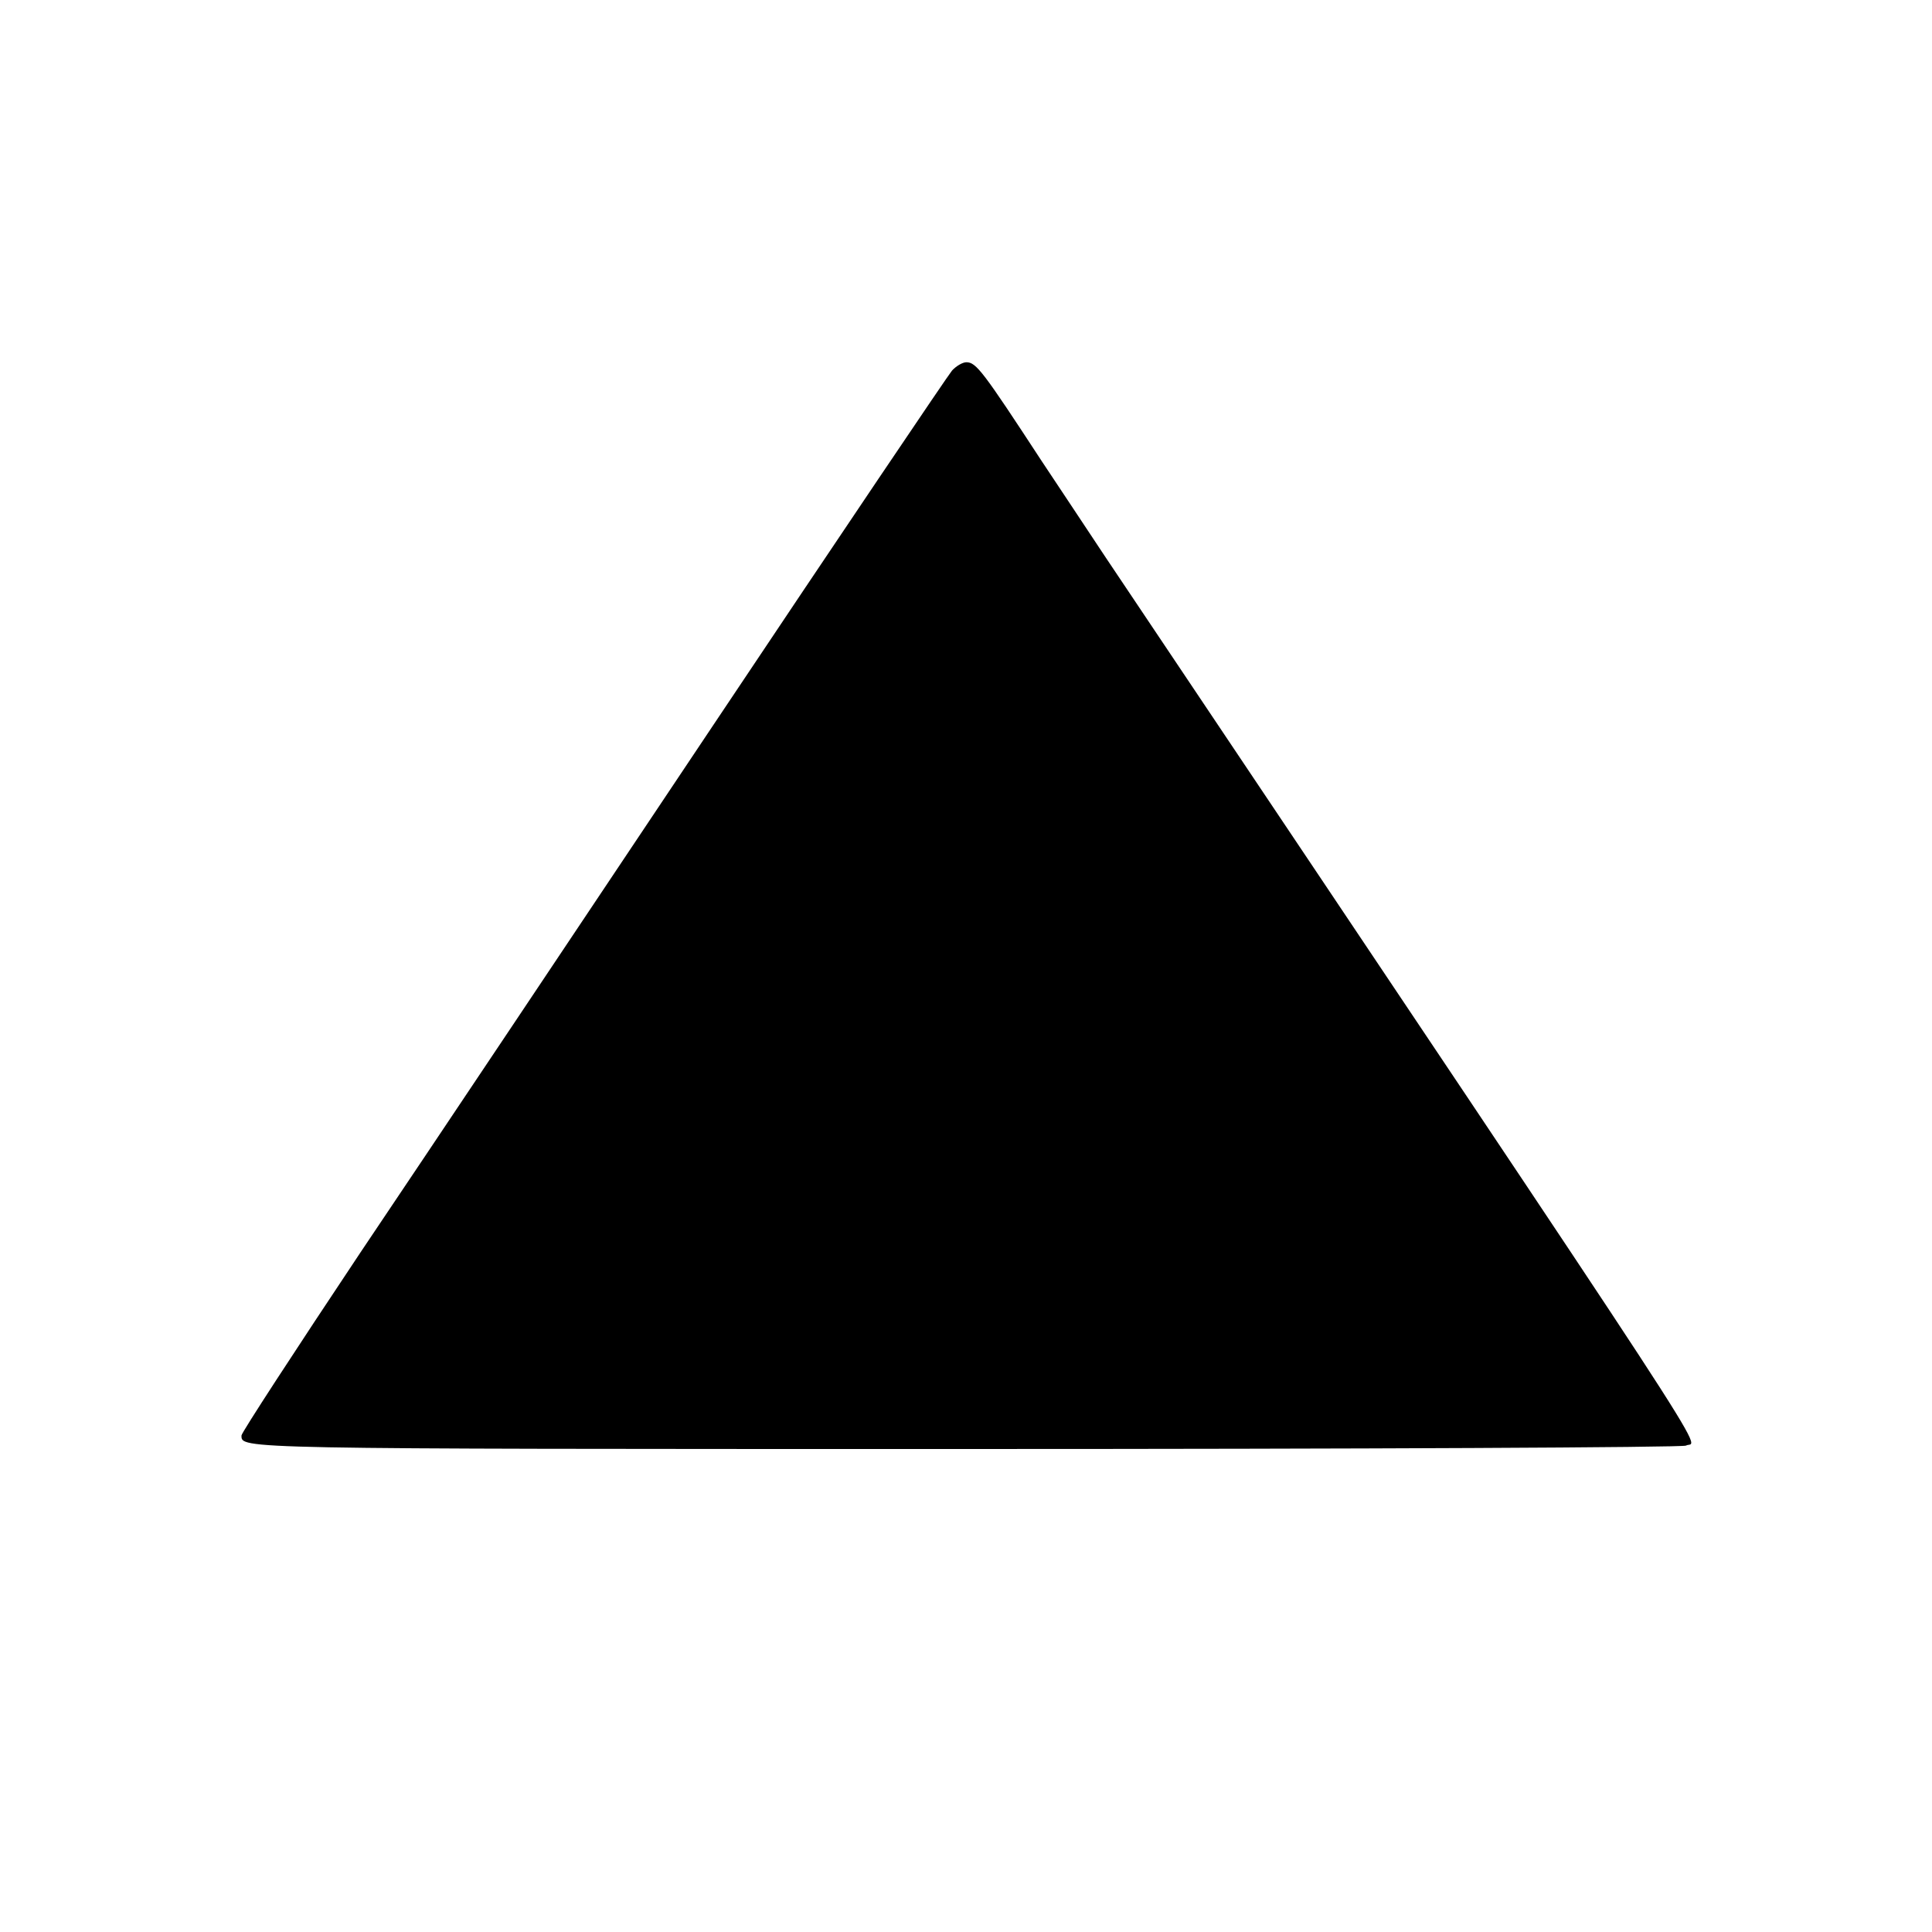 <?xml version="1.0" standalone="no"?>
<!DOCTYPE svg PUBLIC "-//W3C//DTD SVG 20010904//EN"
 "http://www.w3.org/TR/2001/REC-SVG-20010904/DTD/svg10.dtd">
<svg version="1.0" xmlns="http://www.w3.org/2000/svg"
 width="512pt" height="512pt" viewBox="0 0 512 512"
 preserveAspectRatio="xMidYMid meet">
<g transform="translate(0,512) scale(0.1,-0.1)"
fill="#000000" stroke="none">
<path d="M2523 4138 c-11 -13 -297 -437 -635 -943 -338 -506 -757 -1133 -932
-1393 -174 -261 -316 -479 -316 -486 0 -36 -25 -36 1920 -36 1042 0 1901 4
1908 9 30 19 151 -166 -1538 2354 -62 93 -149 225 -170 256 -155 237 -173 261
-199 261 -10 0 -27 -10 -38 -22z"/>
</g>
</svg>
